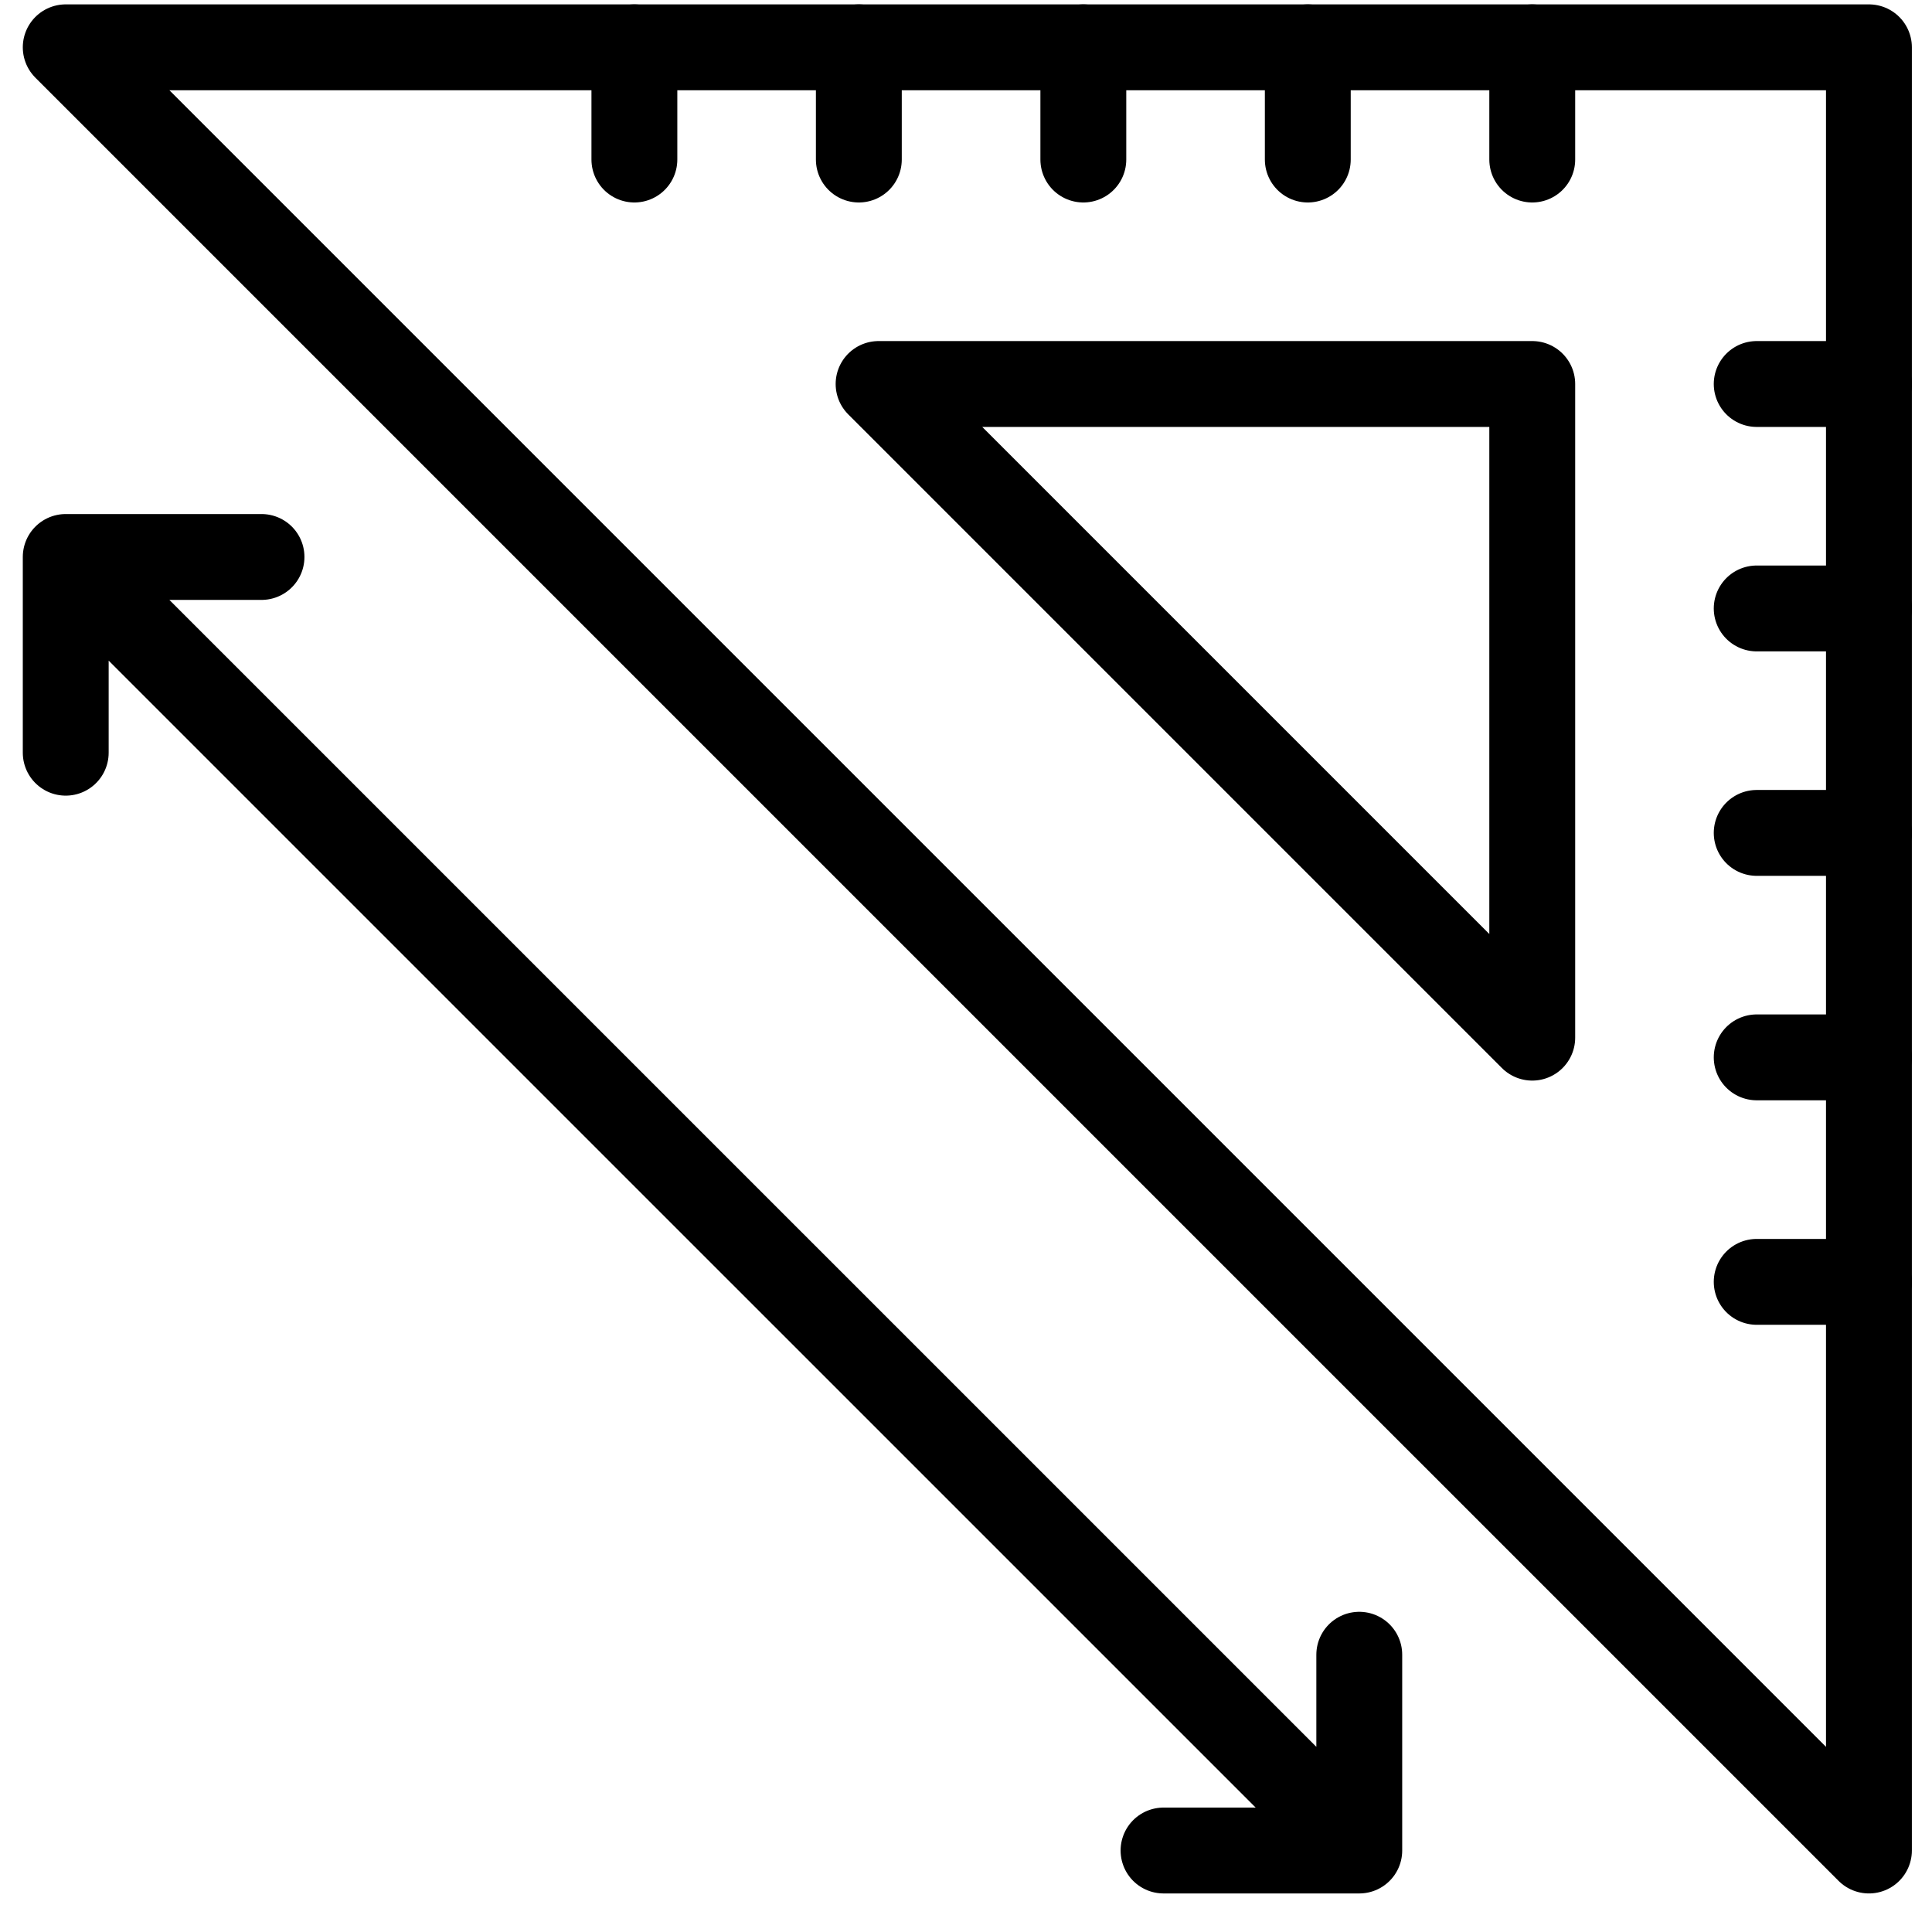<?xml version="1.0" encoding="UTF-8"?> <svg xmlns="http://www.w3.org/2000/svg" width="45" height="45" viewBox="0 0 45 45" fill="none"><path d="M43.531 43.102V1.102H1.531L43.531 43.102Z" stroke="black" stroke-width="2" stroke-miterlimit="10" stroke-linecap="round" stroke-linejoin="round"></path><path d="M35.689 1.102V3.716M30.461 1.102V3.716M25.233 1.102V3.716M20.004 1.102V3.716M14.776 1.102V3.716M43.531 8.944H40.917M43.531 14.172H40.917M43.531 19.4H40.917M43.531 24.628H40.917M43.531 29.857H40.917M31.66 38.542V43.102H27.101M6.091 12.973H1.531V17.532M31.414 42.855L2.825 14.267M20.464 8.944L35.689 24.169V8.944H20.464Z" stroke="black" stroke-width="2" stroke-miterlimit="10" stroke-linecap="round" stroke-linejoin="round"></path></svg> 